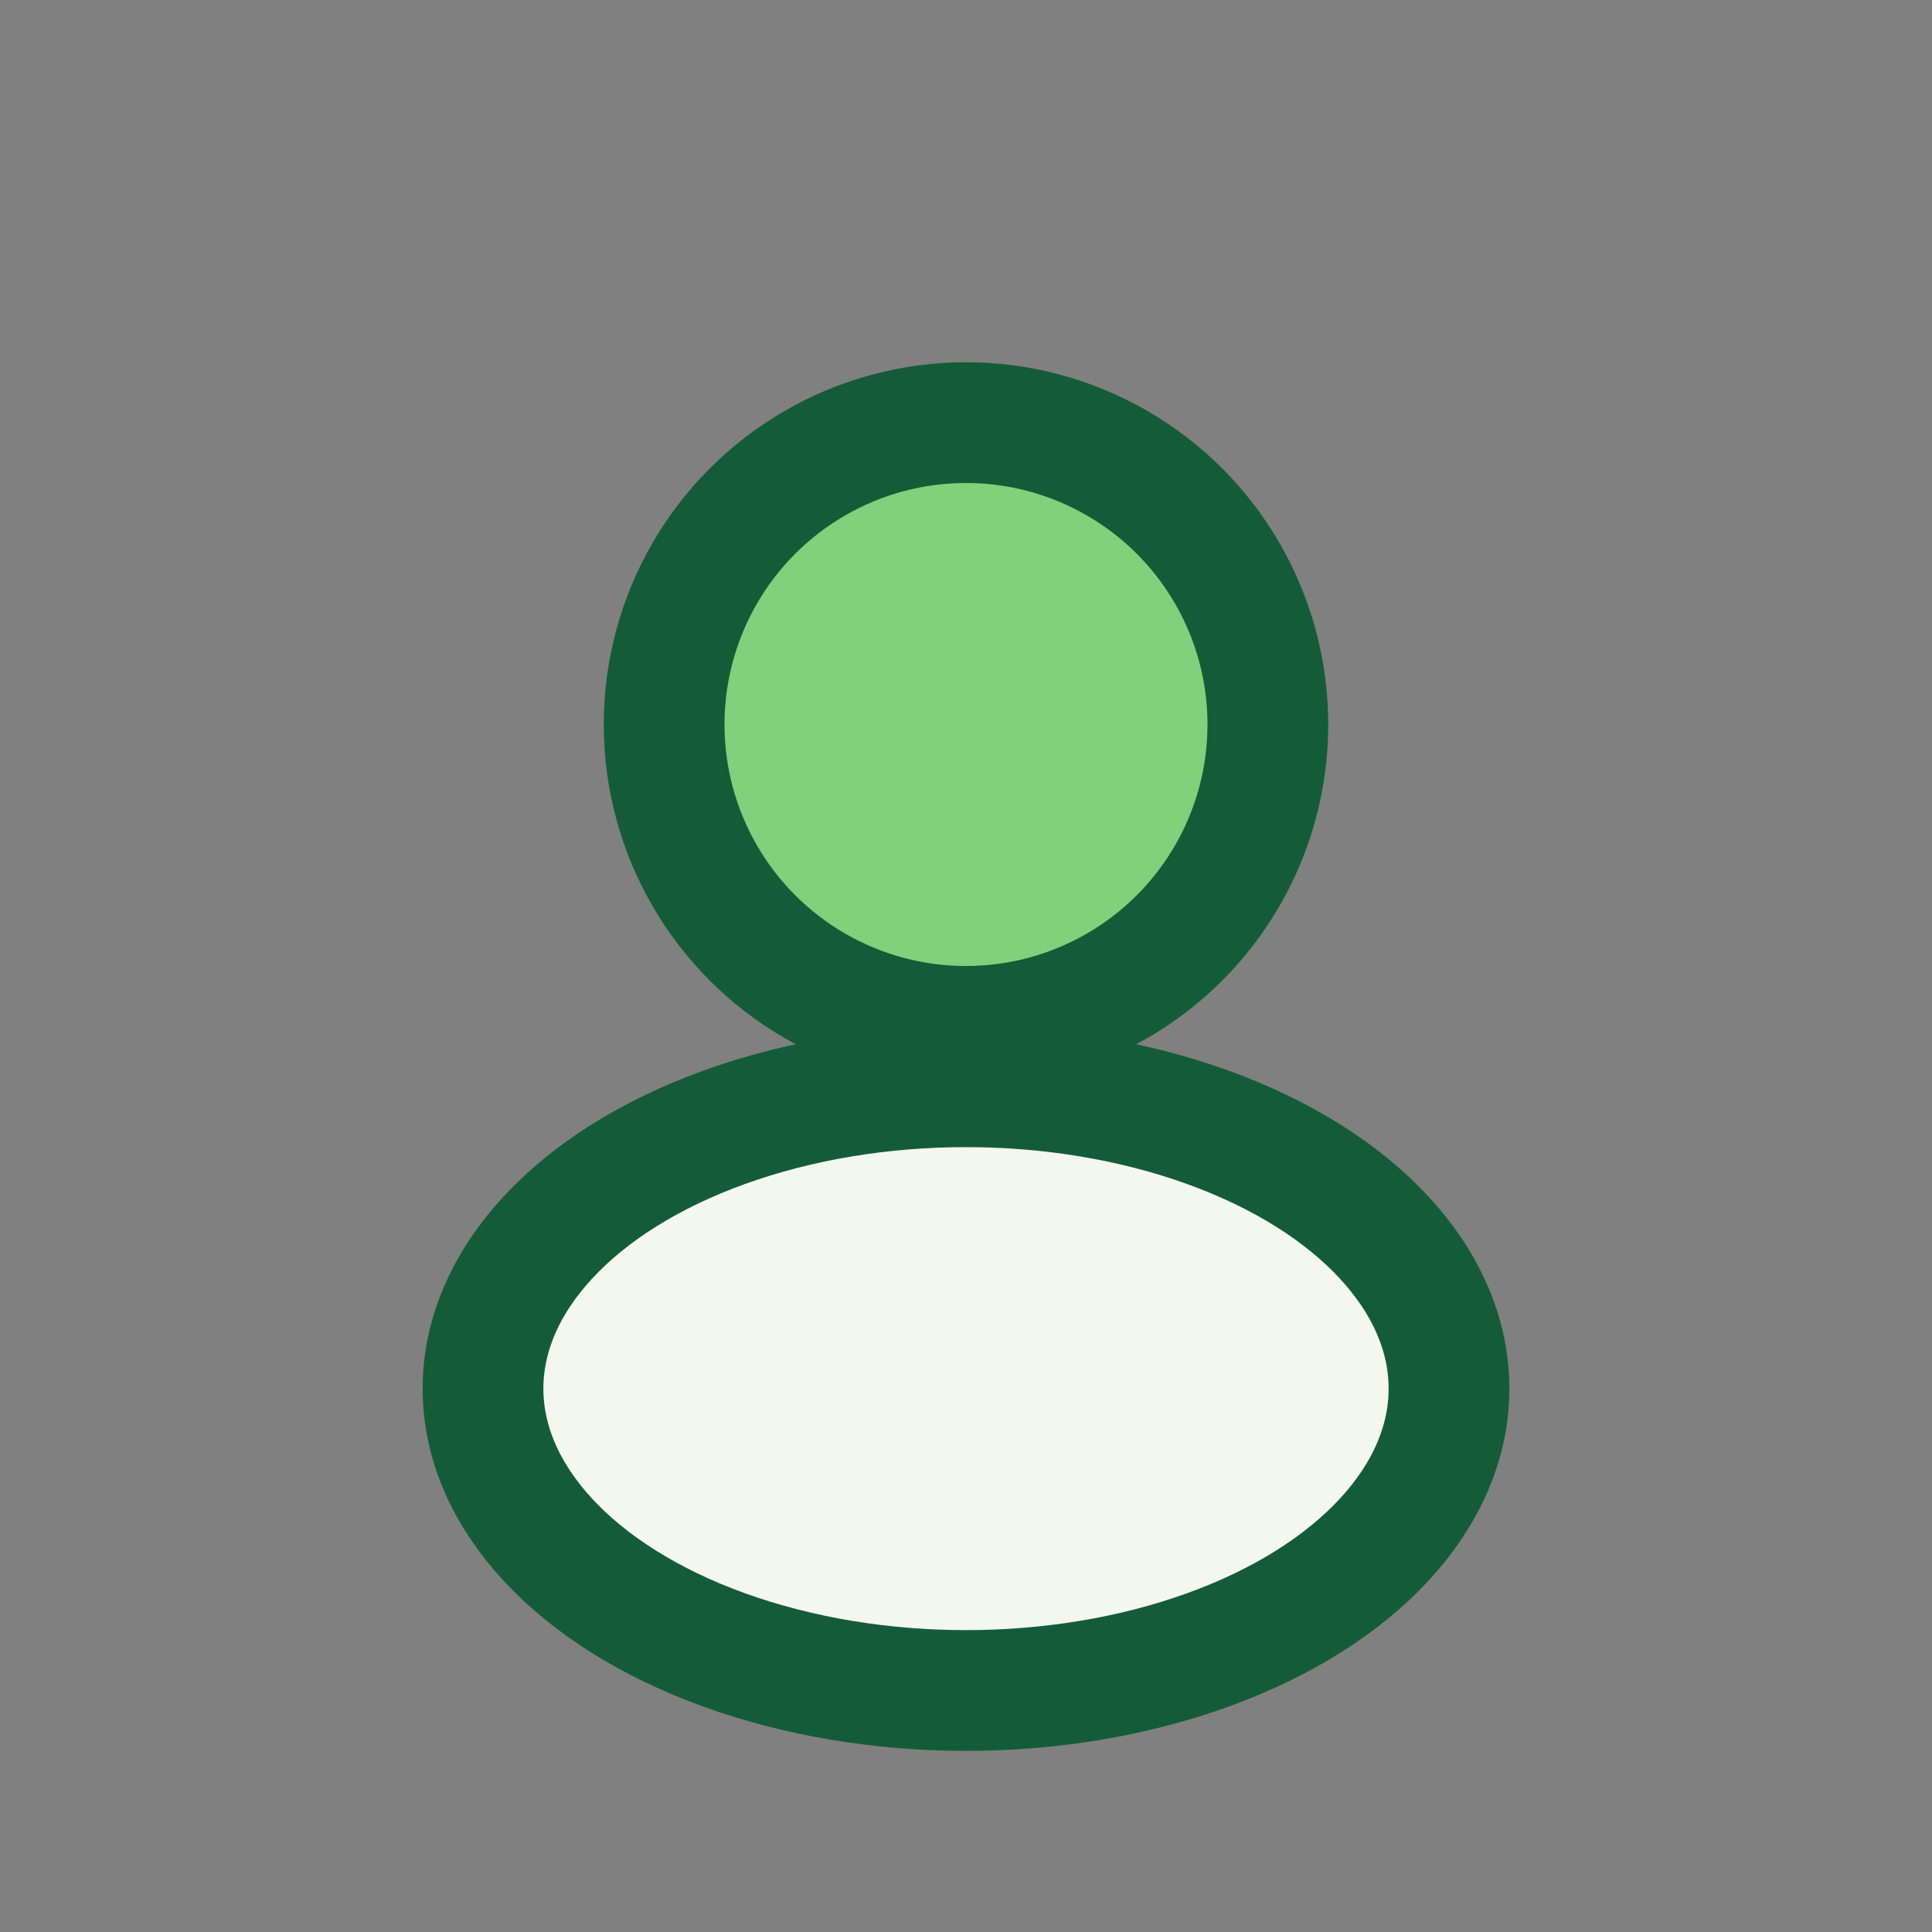 <?xml version="1.0" encoding="UTF-8"?>
<svg xmlns="http://www.w3.org/2000/svg" width="32" height="32" viewBox="0 0 32 32"><rect x="0" y="0" width="32" height="32" fill="#808080" stroke="none"/><circle cx="16" cy="12" r="5" fill="#7FD17B" stroke="#145C37" stroke-width="2"/><ellipse cx="16" cy="23" rx="8" ry="5" fill="#F3F7ED" stroke="#145C37" stroke-width="2"/></svg>